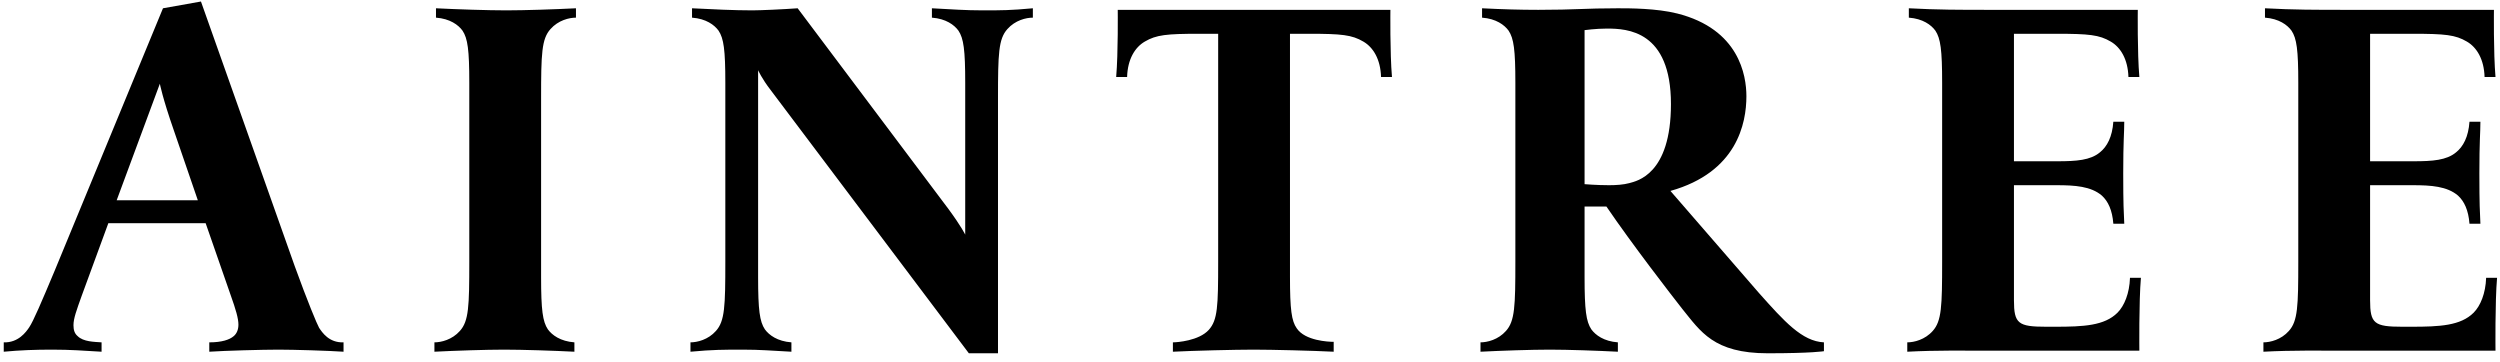 <svg width="221" height="32" viewBox="0 0 221 32" fill="none" xmlns="http://www.w3.org/2000/svg">
<path d="M30.369 31.092V30.264C29.081 30.31 28.483 29.39 28.207 28.976C28.023 28.654 27.195 26.676 26.045 23.502L17.765 0.134L14.407 0.732L4.839 23.916C3.643 26.768 2.953 28.378 2.585 28.93C2.309 29.344 1.619 30.31 0.331 30.264V31.092C1.803 30.954 3.137 30.908 4.609 30.908C6.265 30.908 7.369 31 8.979 31.092V30.264C8.335 30.218 7.369 30.218 6.863 29.712C6.587 29.482 6.495 29.16 6.495 28.746C6.495 28.148 6.771 27.412 7.231 26.124L9.577 19.73H18.179L20.387 26.078C20.847 27.366 21.077 28.148 21.077 28.7C21.077 29.114 20.939 29.482 20.663 29.712C20.295 30.034 19.605 30.264 18.501 30.264V31.092C19.835 31 23.239 30.908 24.619 30.908C25.953 30.908 29.035 31 30.369 31.092ZM17.489 17.706H10.313L14.131 7.402C14.131 7.402 14.361 8.644 15.373 11.542L17.489 17.706ZM50.915 1.56V0.732C49.121 0.824 46.361 0.916 44.751 0.916C43.141 0.916 40.335 0.824 38.541 0.732V1.56C39.783 1.652 40.519 2.204 40.887 2.71C41.347 3.4 41.485 4.412 41.485 7.31V23.134C41.485 27.09 41.439 28.378 40.657 29.252C39.967 30.034 39.001 30.264 38.403 30.264V31.092C40.197 31 42.957 30.908 44.567 30.908C46.177 30.908 48.983 31 50.777 31.092V30.264C49.535 30.172 48.799 29.62 48.431 29.114C47.971 28.424 47.833 27.412 47.833 24.514V8.69C47.833 4.734 47.879 3.446 48.661 2.572C49.351 1.79 50.317 1.56 50.915 1.56ZM91.305 1.56V0.732C89.327 0.916 88.499 0.916 86.889 0.916C85.279 0.916 84.175 0.824 82.381 0.732V1.56C83.623 1.652 84.359 2.204 84.727 2.71C85.187 3.4 85.325 4.412 85.325 7.31V20.742C85.325 20.742 85.003 20.052 83.853 18.488L70.513 0.732C69.271 0.824 67.201 0.916 66.511 0.916C64.901 0.916 62.969 0.824 61.175 0.732V1.56C62.417 1.652 63.153 2.204 63.521 2.71C63.981 3.4 64.119 4.412 64.119 7.31V23.134C64.119 27.09 64.073 28.378 63.291 29.252C62.601 30.034 61.635 30.264 61.037 30.264V31.092C63.015 30.908 64.027 30.908 65.637 30.908C67.247 30.908 68.167 31 69.961 31.092V30.264C68.719 30.172 67.983 29.62 67.615 29.114C67.155 28.424 67.017 27.412 67.017 24.514V6.206C67.017 6.206 67.339 6.942 68.121 7.954L85.647 31.23H88.223V8.69C88.223 4.734 88.269 3.446 89.051 2.572C89.741 1.79 90.707 1.56 91.305 1.56ZM123.05 6.804C122.866 4.688 122.912 0.87 122.912 0.87H98.808C98.808 0.87 98.854 4.688 98.67 6.804H99.636C99.682 5.24 100.326 4.182 101.2 3.676C102.212 3.078 103.132 2.986 105.984 2.986H107.686V23.134C107.686 27.09 107.64 28.286 106.858 29.16C105.984 30.126 104.052 30.264 103.684 30.264V31.092C105.478 31 109.204 30.908 110.814 30.908C112.424 30.908 116.104 31 117.898 31.092V30.218C117.438 30.218 115.368 30.126 114.632 29.022C114.172 28.378 114.034 27.366 114.034 24.468V2.986H115.736C118.588 2.986 119.508 3.078 120.52 3.676C121.394 4.182 122.038 5.24 122.084 6.804H123.05ZM161.236 31.046V30.264C159.304 30.172 157.74 28.424 155.486 25.894C152.772 22.766 147.666 16.878 147.666 16.878C153.554 15.222 154.382 10.898 154.382 8.506C154.382 6.666 153.738 2.572 148.264 1.192C146.424 0.732 144.078 0.732 143.02 0.732C140.076 0.732 139.294 0.87 135.982 0.87C134.372 0.87 132.808 0.824 131.014 0.732V1.56C132.256 1.652 132.992 2.204 133.36 2.71C133.82 3.4 133.958 4.412 133.958 7.31V23.134C133.958 27.09 133.912 28.378 133.13 29.252C132.44 30.034 131.474 30.264 130.876 30.264V31.092C132.67 31 135.384 30.908 136.994 30.908C138.604 30.908 141.226 31 143.02 31.092V30.264C141.778 30.172 141.042 29.62 140.674 29.114C140.214 28.424 140.076 27.412 140.076 24.514V18.258H142.008C144.262 21.57 147.712 26.032 148.724 27.32C150.334 29.298 151.484 31.23 156.268 31.23C160.178 31.23 161.236 31.046 161.236 31.046ZM147.712 9.196C147.712 15.452 144.676 16.004 144.032 16.188C143.526 16.326 142.882 16.372 142.238 16.372C141.134 16.372 140.076 16.28 140.076 16.28V2.664C140.076 2.664 141.088 2.526 142.054 2.526C143.848 2.526 147.712 2.71 147.712 9.196ZM189.257 24.56H188.291C188.245 25.94 187.785 27.044 187.187 27.642C186.037 28.792 184.197 28.884 181.667 28.884H180.885C178.401 28.884 178.033 28.608 178.033 26.538V16.372H181.805C183.415 16.372 184.841 16.464 185.807 17.292C186.359 17.798 186.727 18.58 186.819 19.776H187.785C187.739 18.718 187.693 18.166 187.693 15.314C187.693 12.416 187.785 11.772 187.785 10.76H186.819C186.727 12.094 186.267 12.968 185.623 13.474C184.795 14.164 183.553 14.256 181.897 14.256H178.033V2.986H181.805C184.657 2.986 185.577 3.078 186.589 3.676C187.463 4.182 188.107 5.24 188.153 6.804H189.119C188.935 4.688 188.981 0.87 188.981 0.87H175.825C173.249 0.87 171.271 0.87 168.741 0.732V1.56C169.983 1.652 170.719 2.204 171.087 2.71C171.547 3.4 171.685 4.412 171.685 7.31V23.134C171.685 27.09 171.639 28.378 170.857 29.252C170.167 30.034 169.201 30.264 168.603 30.264V31.092C171.179 30.954 173.663 31 176.239 31H189.119C189.119 31 189.073 26.676 189.257 24.56ZM220.74 24.56H219.774C219.728 25.94 219.268 27.044 218.67 27.642C217.52 28.792 215.68 28.884 213.15 28.884H212.368C209.884 28.884 209.516 28.608 209.516 26.538V16.372H213.288C214.898 16.372 216.324 16.464 217.29 17.292C217.842 17.798 218.21 18.58 218.302 19.776H219.268C219.222 18.718 219.176 18.166 219.176 15.314C219.176 12.416 219.268 11.772 219.268 10.76H218.302C218.21 12.094 217.75 12.968 217.106 13.474C216.278 14.164 215.036 14.256 213.38 14.256H209.516V2.986H213.288C216.14 2.986 217.06 3.078 218.072 3.676C218.946 4.182 219.59 5.24 219.636 6.804H220.602C220.418 4.688 220.464 0.87 220.464 0.87H207.308C204.732 0.87 202.754 0.87 200.224 0.732V1.56C201.466 1.652 202.202 2.204 202.57 2.71C203.03 3.4 203.168 4.412 203.168 7.31V23.134C203.168 27.09 203.122 28.378 202.34 29.252C201.65 30.034 200.684 30.264 200.086 30.264V31.092C202.662 30.954 205.146 31 207.722 31H220.602C220.602 31 220.556 26.676 220.74 24.56Z" fill="black"/>
</svg>
